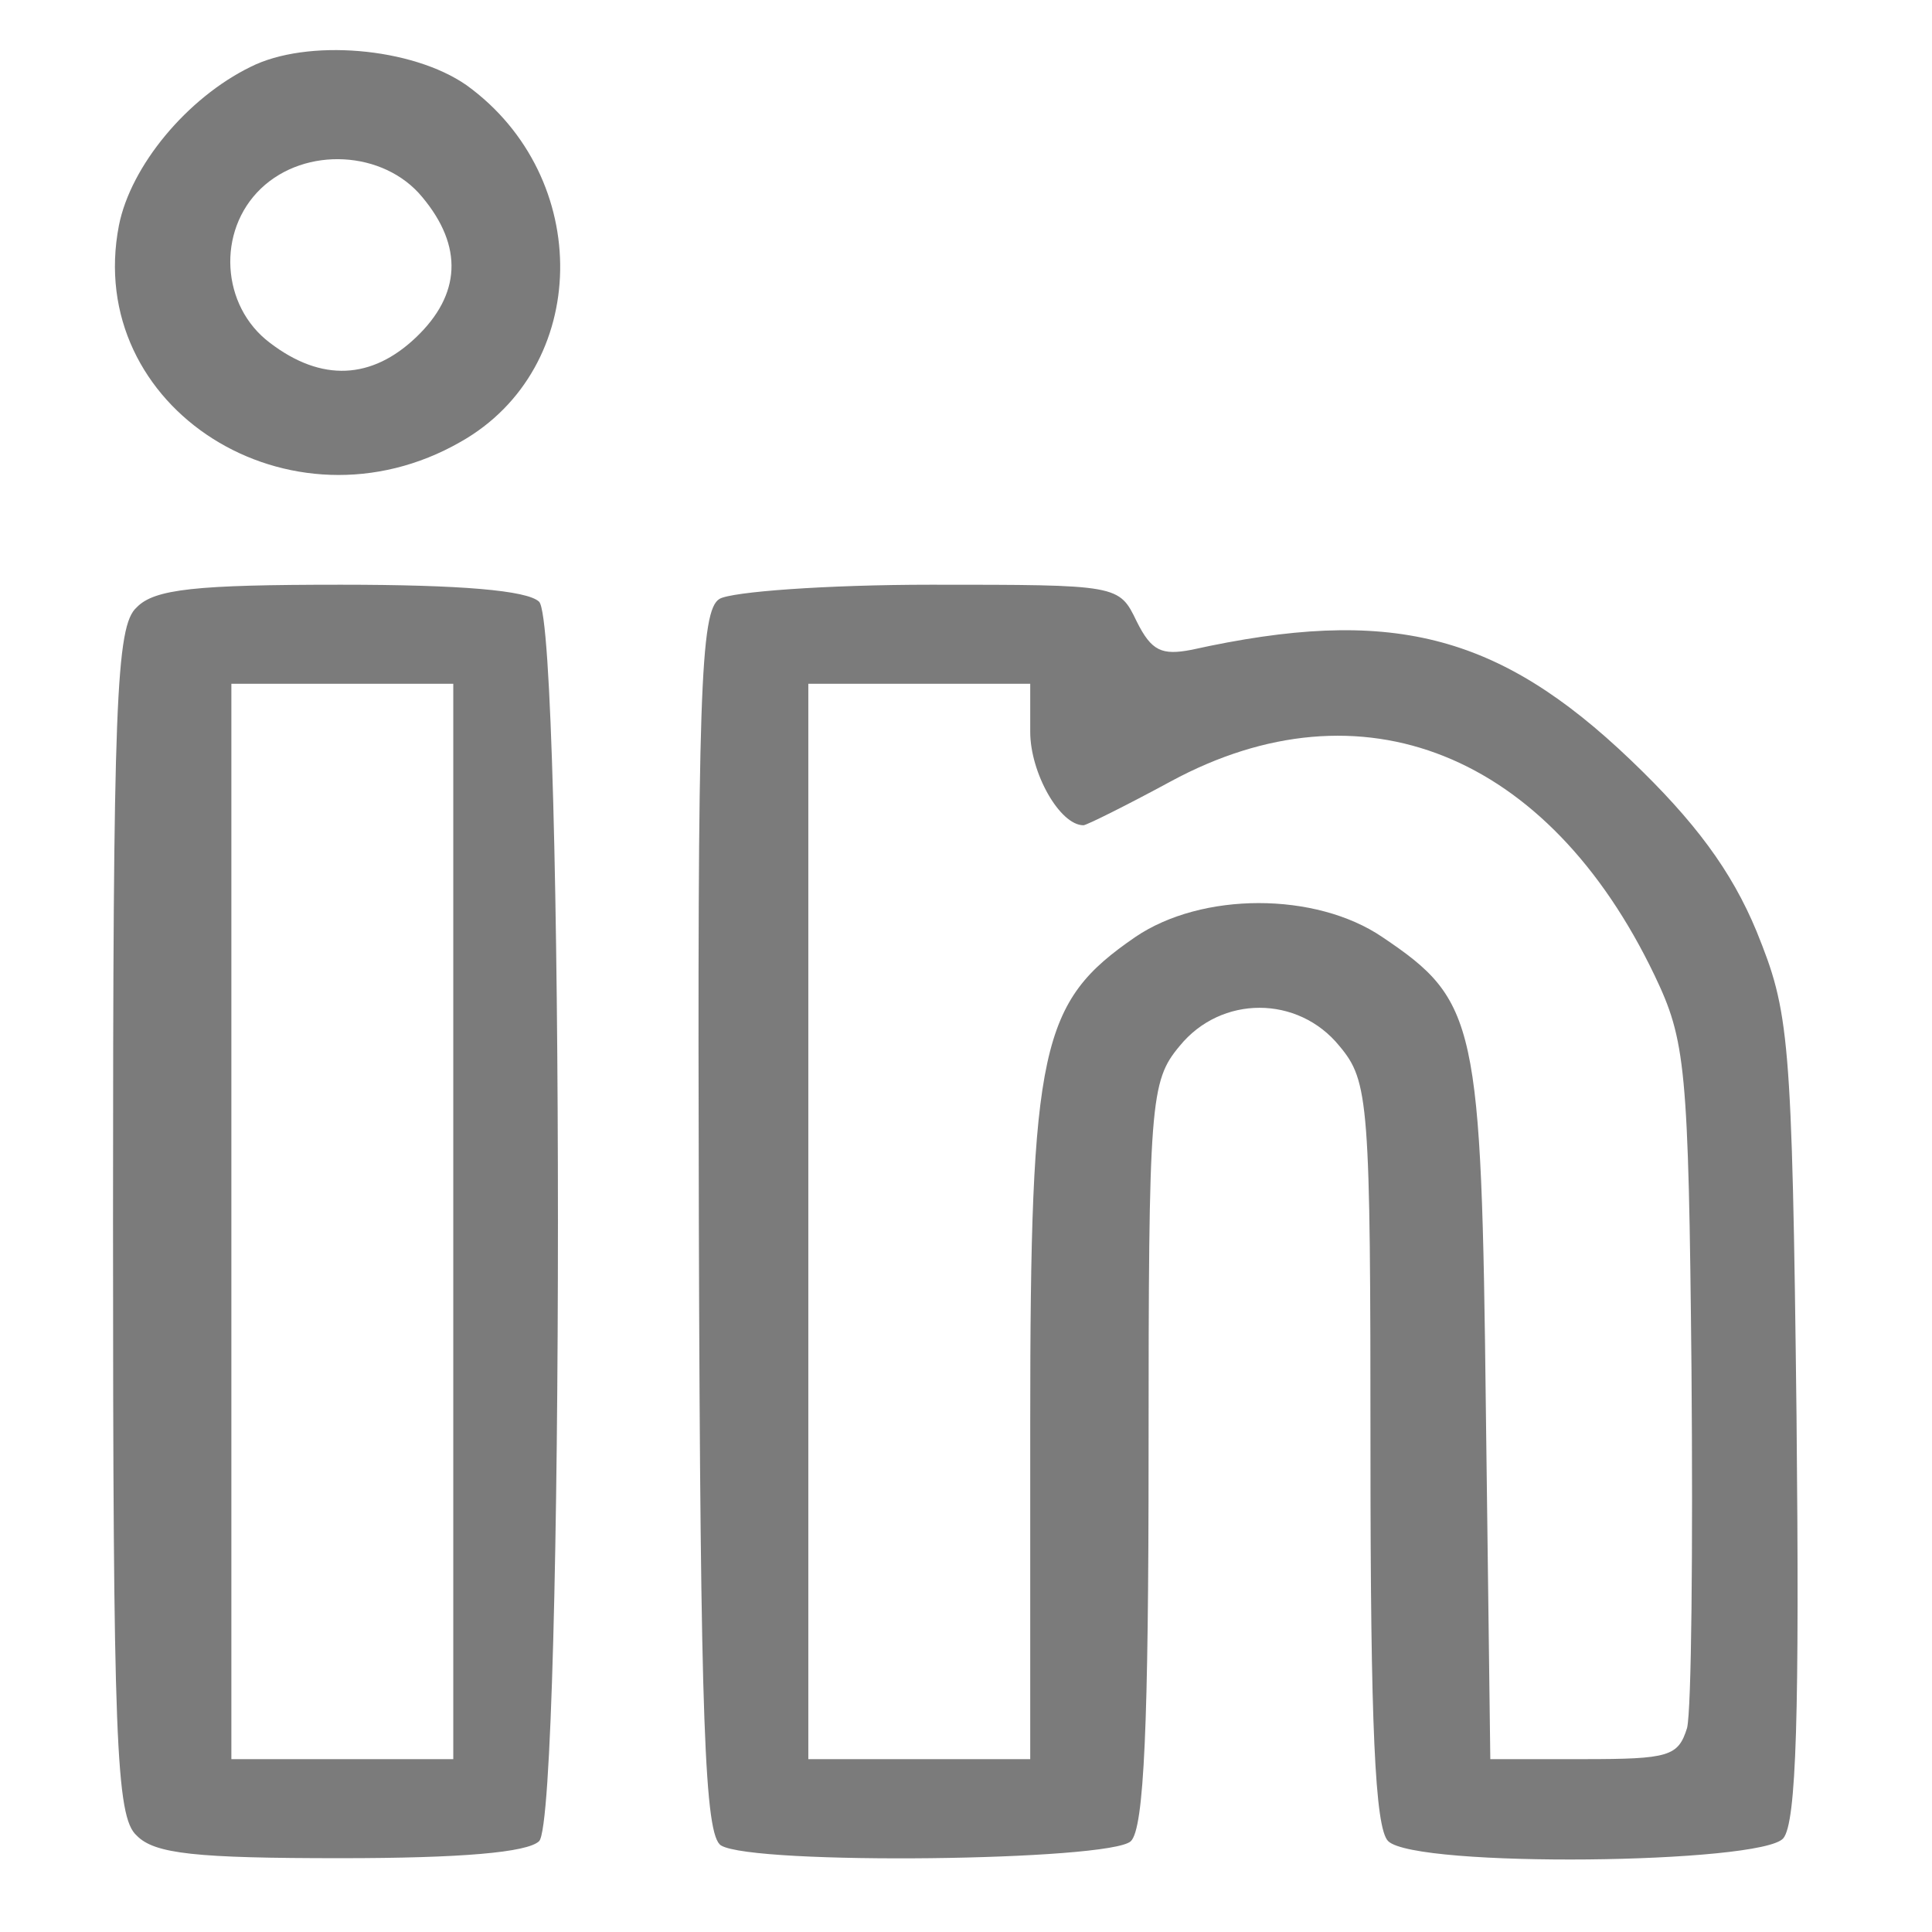 <?xml version="1.0" encoding="UTF-8" standalone="no"?>
<!DOCTYPE svg PUBLIC "-//W3C//DTD SVG 1.1//EN" "http://www.w3.org/Graphics/SVG/1.1/DTD/svg11.dtd">
<svg width="100%" height="100%" viewBox="0 0 105 105" version="1.1" xmlns="http://www.w3.org/2000/svg" xmlns:xlink="http://www.w3.org/1999/xlink" xml:space="preserve" xmlns:serif="http://www.serif.com/" style="fill-rule:evenodd;clip-rule:evenodd;stroke-linejoin:round;stroke-miterlimit:2;">
    <g id="l5K2vI1LJTvDKHcSTHFybhQ" transform="matrix(0.804,0,0,0.769,-427.728,-221.438)">
        <path d="M563.14,319.18C551.64,326.08 537.64,316.78 540.04,303.88C540.84,299.68 544.64,294.88 548.94,292.68C552.74,290.68 559.84,291.28 563.54,293.98C572.14,300.48 571.94,313.98 563.14,319.18ZM550.24,312.18C553.74,314.98 557.14,314.78 560.14,311.78C563.14,308.78 563.34,305.38 560.54,301.88C557.94,298.58 552.64,298.28 549.64,301.28C546.64,304.28 546.94,309.58 550.24,312.18ZM568.44,418.08C567.64,418.88 563.14,419.28 555.04,419.28C545.24,419.28 542.44,418.98 541.24,417.68C539.84,416.38 539.64,410.98 539.64,374.28C539.64,337.58 539.84,332.18 541.24,330.88C542.44,329.58 545.24,329.28 555.04,329.28C563.14,329.28 567.64,329.68 568.44,330.48C570.14,332.18 570.14,416.38 568.44,418.08ZM547.64,412.28L562.64,412.28L562.64,336.28L547.64,336.28L547.64,412.28ZM608.44,418.08C607.04,419.48 582.94,419.78 580.74,418.38C579.64,417.68 579.34,409.88 579.24,374.38C579.14,336.98 579.34,331.08 580.64,330.28C581.44,329.78 587.84,329.28 594.94,329.28C607.64,329.28 607.64,329.28 608.84,331.88C609.84,333.98 610.54,334.28 612.54,333.88C625.94,330.78 633.24,332.68 642.24,341.68C646.54,345.98 649.04,349.48 650.74,353.78C652.94,359.48 653.14,360.98 653.44,388.08C653.64,408.98 653.44,416.78 652.54,417.88C651.04,419.68 627.74,419.98 625.84,418.08C624.94,417.18 624.64,409.78 624.64,390.68C624.64,365.78 624.54,364.38 622.54,361.88C619.74,358.28 614.54,358.28 611.74,361.88C609.74,364.38 609.64,365.78 609.64,390.68C609.64,409.78 609.34,417.18 608.44,418.08ZM586.64,412.28L601.64,412.28L601.64,388.58C601.64,361.88 602.34,358.78 608.74,354.18C613.24,350.98 620.94,350.98 625.44,354.18C631.84,358.68 632.14,360.18 632.44,387.58L632.74,412.28L639.04,412.28C644.84,412.28 645.44,412.08 646.04,410.08C646.34,408.78 646.44,397.48 646.34,384.78C646.14,363.28 645.94,361.48 643.84,356.88C636.64,341.18 624.04,335.88 611.14,343.18C608.14,344.88 605.44,346.28 605.24,346.28C603.64,346.28 601.64,342.58 601.64,339.68L601.64,336.28L586.64,336.28L586.64,412.28Z" style="fill:rgb(123,123,123);"/>
    </g>
</svg>
